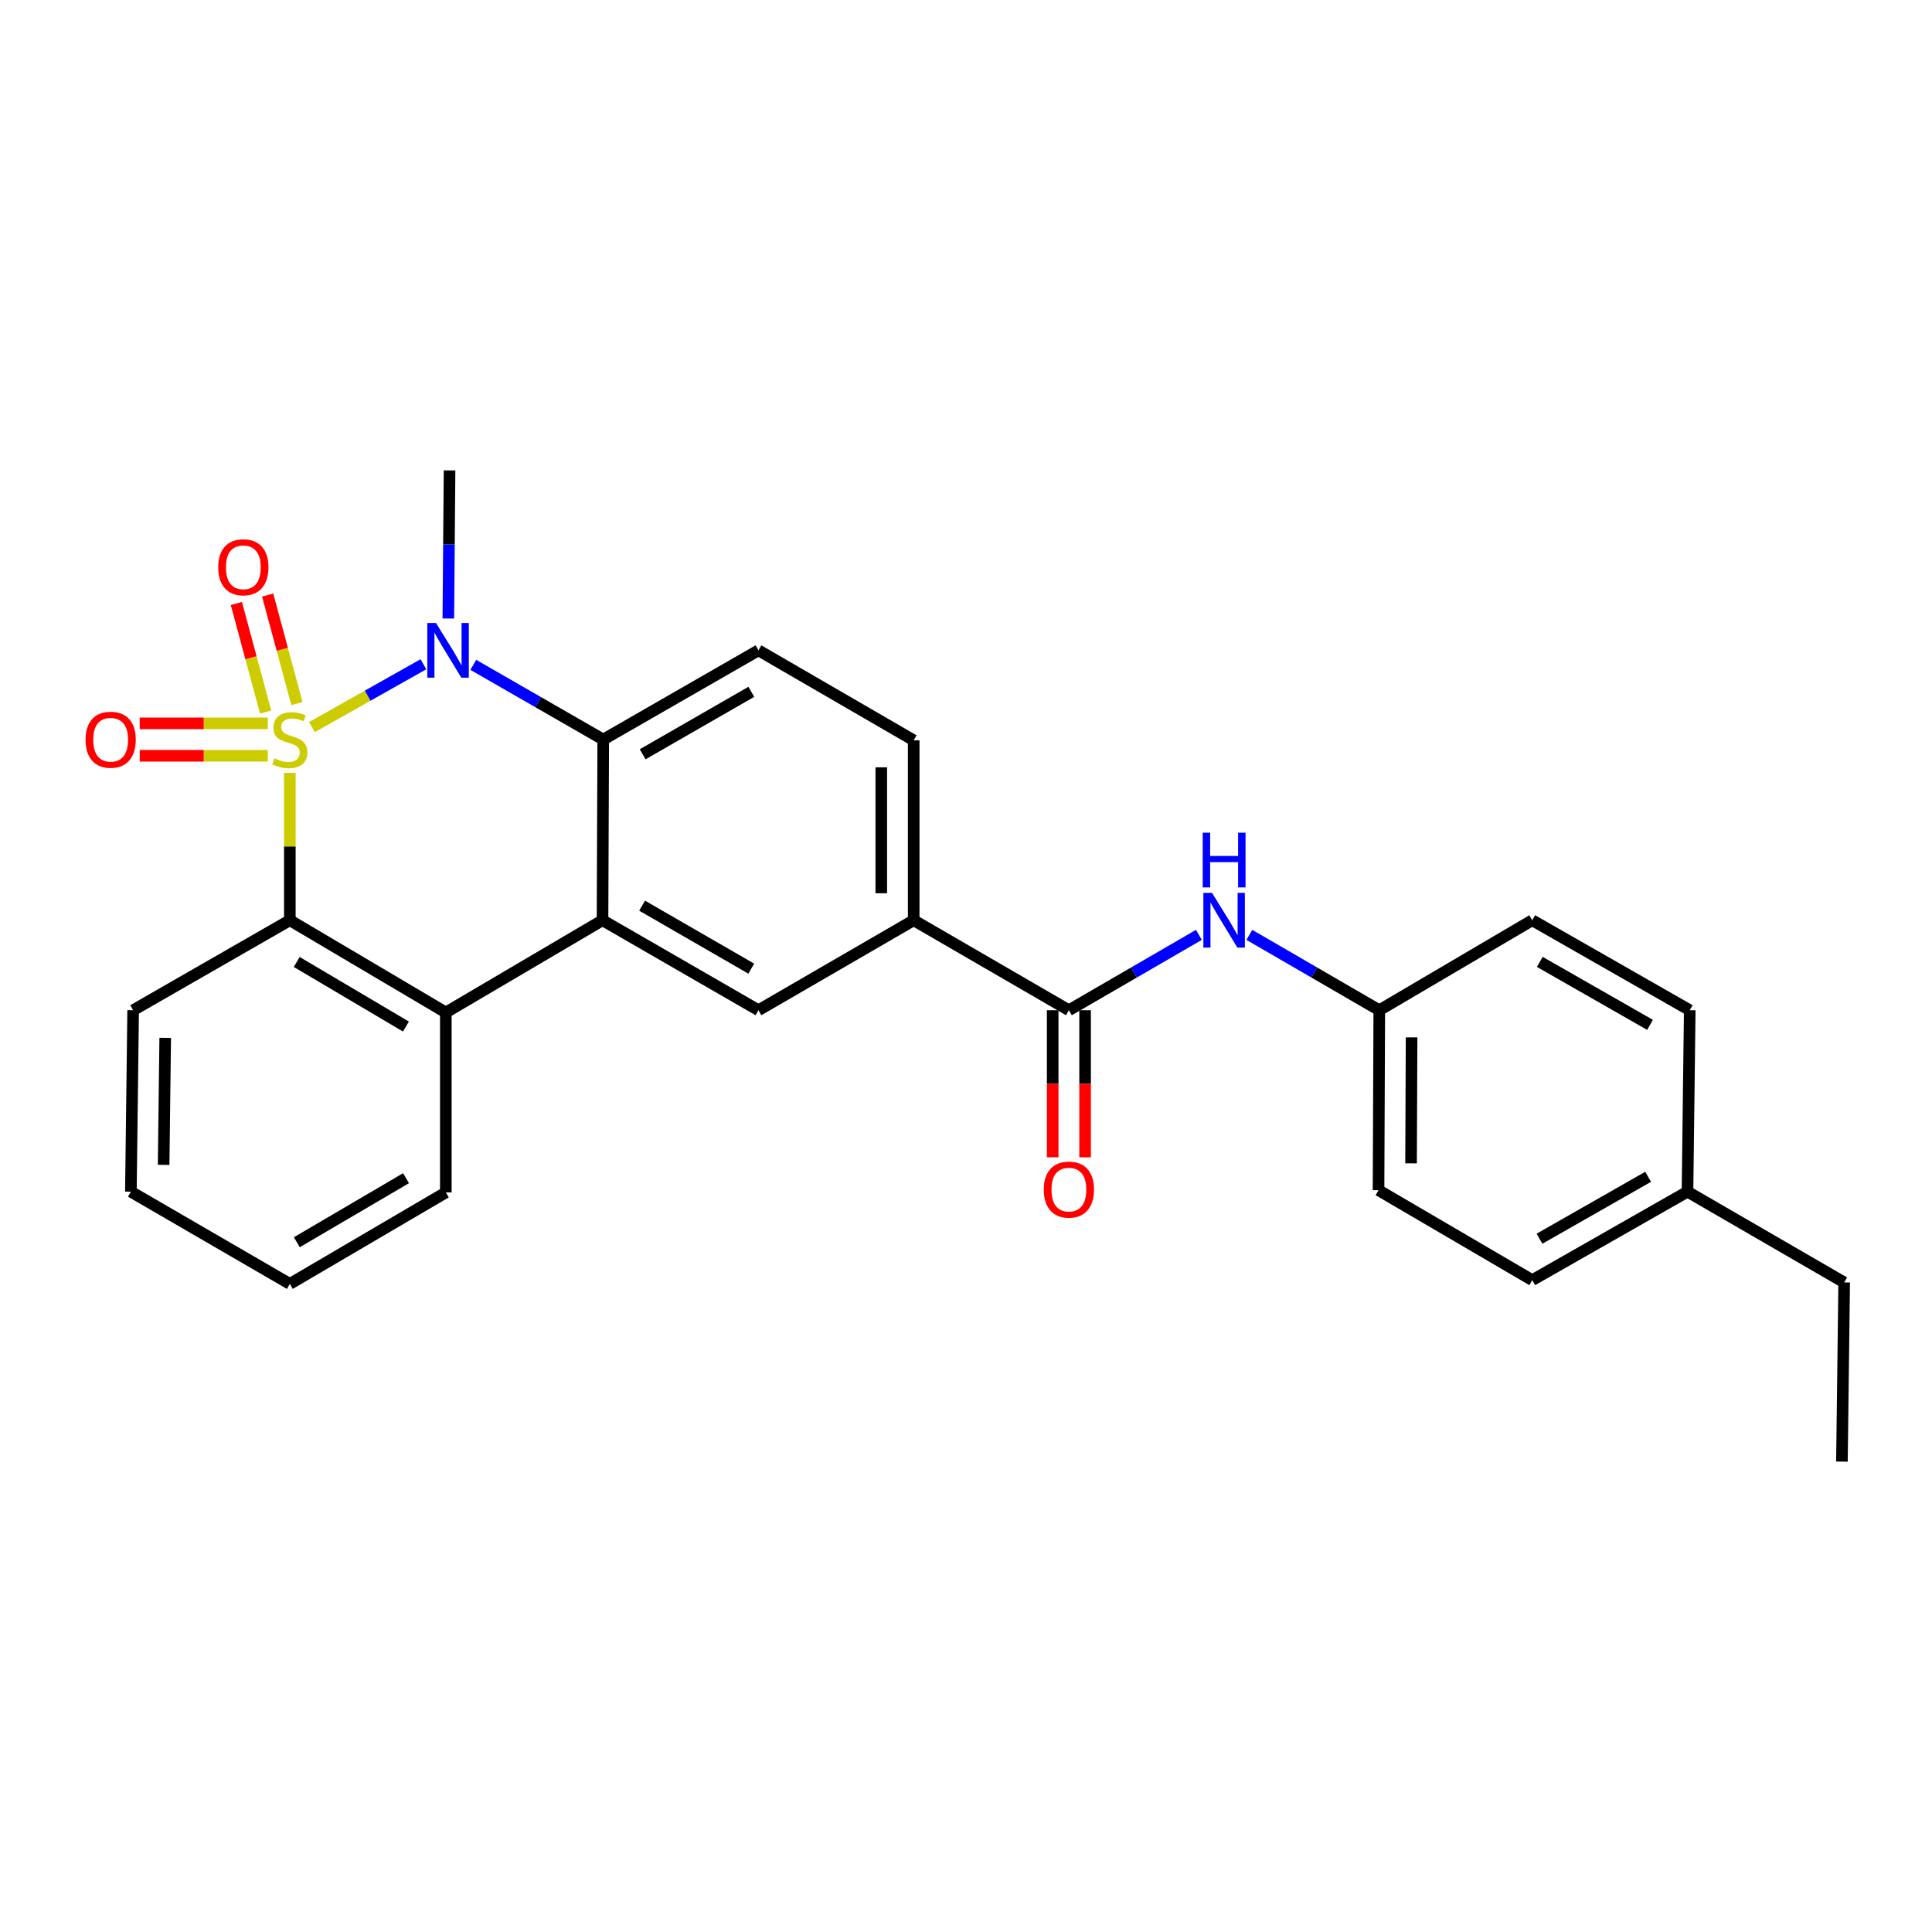 <?xml version='1.0' encoding='iso-8859-1'?>
<svg version='1.1' baseProfile='full'
              xmlns='http://www.w3.org/2000/svg'
                      xmlns:rdkit='http://www.rdkit.org/xml'
                      xmlns:xlink='http://www.w3.org/1999/xlink'
                  xml:space='preserve'
width='1000px' height='1000px' viewBox='0 0 1000 1000'>
<!-- END OF HEADER -->
<rect style='opacity:1.0;fill:#FFFFFF;stroke:none' width='1000' height='1000' x='0' y='0'> </rect>
<path class='bond-0' d='M 161.447,376.353 L 190.303,360.083' style='fill:none;fill-rule:evenodd;stroke:#CCCC00;stroke-width:6px;stroke-linecap:butt;stroke-linejoin:miter;stroke-opacity:1' />
<path class='bond-0' d='M 190.303,360.083 L 219.159,343.813' style='fill:none;fill-rule:evenodd;stroke:#0000FF;stroke-width:6px;stroke-linecap:butt;stroke-linejoin:miter;stroke-opacity:1' />
<path class='bond-1' d='M 150.016,400.016 L 150.016,438.167' style='fill:none;fill-rule:evenodd;stroke:#CCCC00;stroke-width:6px;stroke-linecap:butt;stroke-linejoin:miter;stroke-opacity:1' />
<path class='bond-1' d='M 150.016,438.167 L 150.016,476.317' style='fill:none;fill-rule:evenodd;stroke:#000000;stroke-width:6px;stroke-linecap:butt;stroke-linejoin:miter;stroke-opacity:1' />
<path class='bond-7' d='M 153.685,364.184 L 146.112,336.092' style='fill:none;fill-rule:evenodd;stroke:#CCCC00;stroke-width:6px;stroke-linecap:butt;stroke-linejoin:miter;stroke-opacity:1' />
<path class='bond-7' d='M 146.112,336.092 L 138.538,308.001' style='fill:none;fill-rule:evenodd;stroke:#FF0000;stroke-width:6px;stroke-linecap:butt;stroke-linejoin:miter;stroke-opacity:1' />
<path class='bond-7' d='M 137.487,368.551 L 129.914,340.459' style='fill:none;fill-rule:evenodd;stroke:#CCCC00;stroke-width:6px;stroke-linecap:butt;stroke-linejoin:miter;stroke-opacity:1' />
<path class='bond-7' d='M 129.914,340.459 L 122.34,312.368' style='fill:none;fill-rule:evenodd;stroke:#FF0000;stroke-width:6px;stroke-linecap:butt;stroke-linejoin:miter;stroke-opacity:1' />
<path class='bond-8' d='M 138.617,374.41 L 105.461,374.41' style='fill:none;fill-rule:evenodd;stroke:#CCCC00;stroke-width:6px;stroke-linecap:butt;stroke-linejoin:miter;stroke-opacity:1' />
<path class='bond-8' d='M 105.461,374.41 L 72.304,374.41' style='fill:none;fill-rule:evenodd;stroke:#FF0000;stroke-width:6px;stroke-linecap:butt;stroke-linejoin:miter;stroke-opacity:1' />
<path class='bond-8' d='M 138.617,391.187 L 105.461,391.187' style='fill:none;fill-rule:evenodd;stroke:#CCCC00;stroke-width:6px;stroke-linecap:butt;stroke-linejoin:miter;stroke-opacity:1' />
<path class='bond-8' d='M 105.461,391.187 L 72.304,391.187' style='fill:none;fill-rule:evenodd;stroke:#FF0000;stroke-width:6px;stroke-linecap:butt;stroke-linejoin:miter;stroke-opacity:1' />
<path class='bond-3' d='M 244.978,344.124 L 278.606,363.461' style='fill:none;fill-rule:evenodd;stroke:#0000FF;stroke-width:6px;stroke-linecap:butt;stroke-linejoin:miter;stroke-opacity:1' />
<path class='bond-3' d='M 278.606,363.461 L 312.234,382.798' style='fill:none;fill-rule:evenodd;stroke:#000000;stroke-width:6px;stroke-linecap:butt;stroke-linejoin:miter;stroke-opacity:1' />
<path class='bond-15' d='M 232.057,320.128 L 232.372,281.804' style='fill:none;fill-rule:evenodd;stroke:#0000FF;stroke-width:6px;stroke-linecap:butt;stroke-linejoin:miter;stroke-opacity:1' />
<path class='bond-15' d='M 232.372,281.804 L 232.686,243.48' style='fill:none;fill-rule:evenodd;stroke:#000000;stroke-width:6px;stroke-linecap:butt;stroke-linejoin:miter;stroke-opacity:1' />
<path class='bond-4' d='M 150.016,476.317 L 230.757,524.055' style='fill:none;fill-rule:evenodd;stroke:#000000;stroke-width:6px;stroke-linecap:butt;stroke-linejoin:miter;stroke-opacity:1' />
<path class='bond-4' d='M 153.589,497.919 L 210.108,531.336' style='fill:none;fill-rule:evenodd;stroke:#000000;stroke-width:6px;stroke-linecap:butt;stroke-linejoin:miter;stroke-opacity:1' />
<path class='bond-16' d='M 150.016,476.317 L 68.912,522.89' style='fill:none;fill-rule:evenodd;stroke:#000000;stroke-width:6px;stroke-linecap:butt;stroke-linejoin:miter;stroke-opacity:1' />
<path class='bond-2' d='M 311.861,476.317 L 230.757,524.055' style='fill:none;fill-rule:evenodd;stroke:#000000;stroke-width:6px;stroke-linecap:butt;stroke-linejoin:miter;stroke-opacity:1' />
<path class='bond-6' d='M 311.861,476.317 L 392.574,522.89' style='fill:none;fill-rule:evenodd;stroke:#000000;stroke-width:6px;stroke-linecap:butt;stroke-linejoin:miter;stroke-opacity:1' />
<path class='bond-6' d='M 332.353,468.772 L 388.852,501.374' style='fill:none;fill-rule:evenodd;stroke:#000000;stroke-width:6px;stroke-linecap:butt;stroke-linejoin:miter;stroke-opacity:1' />
<path class='bond-27' d='M 311.861,476.317 L 312.234,382.798' style='fill:none;fill-rule:evenodd;stroke:#000000;stroke-width:6px;stroke-linecap:butt;stroke-linejoin:miter;stroke-opacity:1' />
<path class='bond-11' d='M 312.234,382.798 L 392.574,336.617' style='fill:none;fill-rule:evenodd;stroke:#000000;stroke-width:6px;stroke-linecap:butt;stroke-linejoin:miter;stroke-opacity:1' />
<path class='bond-11' d='M 332.646,390.416 L 388.884,358.089' style='fill:none;fill-rule:evenodd;stroke:#000000;stroke-width:6px;stroke-linecap:butt;stroke-linejoin:miter;stroke-opacity:1' />
<path class='bond-20' d='M 230.757,524.055 L 230.757,617.202' style='fill:none;fill-rule:evenodd;stroke:#000000;stroke-width:6px;stroke-linecap:butt;stroke-linejoin:miter;stroke-opacity:1' />
<path class='bond-5' d='M 553.255,522.89 L 472.924,476.317' style='fill:none;fill-rule:evenodd;stroke:#000000;stroke-width:6px;stroke-linecap:butt;stroke-linejoin:miter;stroke-opacity:1' />
<path class='bond-10' d='M 553.255,522.89 L 586.899,503.389' style='fill:none;fill-rule:evenodd;stroke:#000000;stroke-width:6px;stroke-linecap:butt;stroke-linejoin:miter;stroke-opacity:1' />
<path class='bond-10' d='M 586.899,503.389 L 620.542,483.888' style='fill:none;fill-rule:evenodd;stroke:#0000FF;stroke-width:6px;stroke-linecap:butt;stroke-linejoin:miter;stroke-opacity:1' />
<path class='bond-12' d='M 544.867,522.89 L 544.867,560.953' style='fill:none;fill-rule:evenodd;stroke:#000000;stroke-width:6px;stroke-linecap:butt;stroke-linejoin:miter;stroke-opacity:1' />
<path class='bond-12' d='M 544.867,560.953 L 544.867,599.015' style='fill:none;fill-rule:evenodd;stroke:#FF0000;stroke-width:6px;stroke-linecap:butt;stroke-linejoin:miter;stroke-opacity:1' />
<path class='bond-12' d='M 561.643,522.89 L 561.643,560.953' style='fill:none;fill-rule:evenodd;stroke:#000000;stroke-width:6px;stroke-linecap:butt;stroke-linejoin:miter;stroke-opacity:1' />
<path class='bond-12' d='M 561.643,560.953 L 561.643,599.015' style='fill:none;fill-rule:evenodd;stroke:#FF0000;stroke-width:6px;stroke-linecap:butt;stroke-linejoin:miter;stroke-opacity:1' />
<path class='bond-9' d='M 392.574,522.89 L 472.924,476.317' style='fill:none;fill-rule:evenodd;stroke:#000000;stroke-width:6px;stroke-linecap:butt;stroke-linejoin:miter;stroke-opacity:1' />
<path class='bond-29' d='M 472.924,476.317 L 472.924,383.19' style='fill:none;fill-rule:evenodd;stroke:#000000;stroke-width:6px;stroke-linecap:butt;stroke-linejoin:miter;stroke-opacity:1' />
<path class='bond-29' d='M 456.148,462.348 L 456.148,397.159' style='fill:none;fill-rule:evenodd;stroke:#000000;stroke-width:6px;stroke-linecap:butt;stroke-linejoin:miter;stroke-opacity:1' />
<path class='bond-14' d='M 646.665,483.891 L 680.291,503.391' style='fill:none;fill-rule:evenodd;stroke:#0000FF;stroke-width:6px;stroke-linecap:butt;stroke-linejoin:miter;stroke-opacity:1' />
<path class='bond-14' d='M 680.291,503.391 L 713.916,522.89' style='fill:none;fill-rule:evenodd;stroke:#000000;stroke-width:6px;stroke-linecap:butt;stroke-linejoin:miter;stroke-opacity:1' />
<path class='bond-13' d='M 392.574,336.617 L 472.924,383.19' style='fill:none;fill-rule:evenodd;stroke:#000000;stroke-width:6px;stroke-linecap:butt;stroke-linejoin:miter;stroke-opacity:1' />
<path class='bond-18' d='M 713.916,522.89 L 793.092,476.317' style='fill:none;fill-rule:evenodd;stroke:#000000;stroke-width:6px;stroke-linecap:butt;stroke-linejoin:miter;stroke-opacity:1' />
<path class='bond-19' d='M 713.916,522.89 L 713.525,616.046' style='fill:none;fill-rule:evenodd;stroke:#000000;stroke-width:6px;stroke-linecap:butt;stroke-linejoin:miter;stroke-opacity:1' />
<path class='bond-19' d='M 730.634,536.934 L 730.36,602.143' style='fill:none;fill-rule:evenodd;stroke:#000000;stroke-width:6px;stroke-linecap:butt;stroke-linejoin:miter;stroke-opacity:1' />
<path class='bond-24' d='M 68.912,522.89 L 67.747,616.81' style='fill:none;fill-rule:evenodd;stroke:#000000;stroke-width:6px;stroke-linecap:butt;stroke-linejoin:miter;stroke-opacity:1' />
<path class='bond-24' d='M 85.512,537.186 L 84.697,602.93' style='fill:none;fill-rule:evenodd;stroke:#000000;stroke-width:6px;stroke-linecap:butt;stroke-linejoin:miter;stroke-opacity:1' />
<path class='bond-17' d='M 873.441,616.81 L 793.092,662.6' style='fill:none;fill-rule:evenodd;stroke:#000000;stroke-width:6px;stroke-linecap:butt;stroke-linejoin:miter;stroke-opacity:1' />
<path class='bond-17' d='M 853.082,609.103 L 796.838,641.156' style='fill:none;fill-rule:evenodd;stroke:#000000;stroke-width:6px;stroke-linecap:butt;stroke-linejoin:miter;stroke-opacity:1' />
<path class='bond-23' d='M 873.441,616.81 L 954.545,663.784' style='fill:none;fill-rule:evenodd;stroke:#000000;stroke-width:6px;stroke-linecap:butt;stroke-linejoin:miter;stroke-opacity:1' />
<path class='bond-30' d='M 873.441,616.81 L 874.606,522.89' style='fill:none;fill-rule:evenodd;stroke:#000000;stroke-width:6px;stroke-linecap:butt;stroke-linejoin:miter;stroke-opacity:1' />
<path class='bond-22' d='M 793.092,476.317 L 874.606,522.89' style='fill:none;fill-rule:evenodd;stroke:#000000;stroke-width:6px;stroke-linecap:butt;stroke-linejoin:miter;stroke-opacity:1' />
<path class='bond-22' d='M 796.996,497.87 L 854.056,530.471' style='fill:none;fill-rule:evenodd;stroke:#000000;stroke-width:6px;stroke-linecap:butt;stroke-linejoin:miter;stroke-opacity:1' />
<path class='bond-21' d='M 713.525,616.046 L 793.092,662.6' style='fill:none;fill-rule:evenodd;stroke:#000000;stroke-width:6px;stroke-linecap:butt;stroke-linejoin:miter;stroke-opacity:1' />
<path class='bond-28' d='M 230.757,617.202 L 150.016,664.548' style='fill:none;fill-rule:evenodd;stroke:#000000;stroke-width:6px;stroke-linecap:butt;stroke-linejoin:miter;stroke-opacity:1' />
<path class='bond-28' d='M 210.16,609.832 L 153.641,642.975' style='fill:none;fill-rule:evenodd;stroke:#000000;stroke-width:6px;stroke-linecap:butt;stroke-linejoin:miter;stroke-opacity:1' />
<path class='bond-26' d='M 954.545,663.784 L 953.38,756.52' style='fill:none;fill-rule:evenodd;stroke:#000000;stroke-width:6px;stroke-linecap:butt;stroke-linejoin:miter;stroke-opacity:1' />
<path class='bond-25' d='M 67.747,616.81 L 150.016,664.548' style='fill:none;fill-rule:evenodd;stroke:#000000;stroke-width:6px;stroke-linecap:butt;stroke-linejoin:miter;stroke-opacity:1' />
<path  class='atom-0' d='M 142.016 392.518
Q 142.336 392.638, 143.656 393.198
Q 144.976 393.758, 146.416 394.118
Q 147.896 394.438, 149.336 394.438
Q 152.016 394.438, 153.576 393.158
Q 155.136 391.838, 155.136 389.558
Q 155.136 387.998, 154.336 387.038
Q 153.576 386.078, 152.376 385.558
Q 151.176 385.038, 149.176 384.438
Q 146.656 383.678, 145.136 382.958
Q 143.656 382.238, 142.576 380.718
Q 141.536 379.198, 141.536 376.638
Q 141.536 373.078, 143.936 370.878
Q 146.376 368.678, 151.176 368.678
Q 154.456 368.678, 158.176 370.238
L 157.256 373.318
Q 153.856 371.918, 151.296 371.918
Q 148.536 371.918, 147.016 373.078
Q 145.496 374.198, 145.536 376.158
Q 145.536 377.678, 146.296 378.598
Q 147.096 379.518, 148.216 380.038
Q 149.376 380.558, 151.296 381.158
Q 153.856 381.958, 155.376 382.758
Q 156.896 383.558, 157.976 385.198
Q 159.096 386.798, 159.096 389.558
Q 159.096 393.478, 156.456 395.598
Q 153.856 397.678, 149.496 397.678
Q 146.976 397.678, 145.056 397.118
Q 143.176 396.598, 140.936 395.678
L 142.016 392.518
' fill='#CCCC00'/>
<path  class='atom-1' d='M 225.662 322.457
L 234.942 337.457
Q 235.862 338.937, 237.342 341.617
Q 238.822 344.297, 238.902 344.457
L 238.902 322.457
L 242.662 322.457
L 242.662 350.777
L 238.782 350.777
L 228.822 334.377
Q 227.662 332.457, 226.422 330.257
Q 225.222 328.057, 224.862 327.377
L 224.862 350.777
L 221.182 350.777
L 221.182 322.457
L 225.662 322.457
' fill='#0000FF'/>
<path  class='atom-8' d='M 112.951 293.619
Q 112.951 286.819, 116.311 283.019
Q 119.671 279.219, 125.951 279.219
Q 132.231 279.219, 135.591 283.019
Q 138.951 286.819, 138.951 293.619
Q 138.951 300.499, 135.551 304.419
Q 132.151 308.299, 125.951 308.299
Q 119.711 308.299, 116.311 304.419
Q 112.951 300.539, 112.951 293.619
M 125.951 305.099
Q 130.271 305.099, 132.591 302.219
Q 134.951 299.299, 134.951 293.619
Q 134.951 288.059, 132.591 285.259
Q 130.271 282.419, 125.951 282.419
Q 121.631 282.419, 119.271 285.219
Q 116.951 288.019, 116.951 293.619
Q 116.951 299.339, 119.271 302.219
Q 121.631 305.099, 125.951 305.099
' fill='#FF0000'/>
<path  class='atom-9' d='M 44.271 382.878
Q 44.271 376.078, 47.631 372.278
Q 50.991 368.478, 57.271 368.478
Q 63.551 368.478, 66.911 372.278
Q 70.271 376.078, 70.271 382.878
Q 70.271 389.758, 66.871 393.678
Q 63.471 397.558, 57.271 397.558
Q 51.031 397.558, 47.631 393.678
Q 44.271 389.798, 44.271 382.878
M 57.271 394.358
Q 61.591 394.358, 63.911 391.478
Q 66.271 388.558, 66.271 382.878
Q 66.271 377.318, 63.911 374.518
Q 61.591 371.678, 57.271 371.678
Q 52.951 371.678, 50.591 374.478
Q 48.271 377.278, 48.271 382.878
Q 48.271 388.598, 50.591 391.478
Q 52.951 394.358, 57.271 394.358
' fill='#FF0000'/>
<path  class='atom-11' d='M 627.344 462.157
L 636.624 477.157
Q 637.544 478.637, 639.024 481.317
Q 640.504 483.997, 640.584 484.157
L 640.584 462.157
L 644.344 462.157
L 644.344 490.477
L 640.464 490.477
L 630.504 474.077
Q 629.344 472.157, 628.104 469.957
Q 626.904 467.757, 626.544 467.077
L 626.544 490.477
L 622.864 490.477
L 622.864 462.157
L 627.344 462.157
' fill='#0000FF'/>
<path  class='atom-11' d='M 622.524 431.005
L 626.364 431.005
L 626.364 443.045
L 640.844 443.045
L 640.844 431.005
L 644.684 431.005
L 644.684 459.325
L 640.844 459.325
L 640.844 446.245
L 626.364 446.245
L 626.364 459.325
L 622.524 459.325
L 622.524 431.005
' fill='#0000FF'/>
<path  class='atom-13' d='M 540.255 615.734
Q 540.255 608.934, 543.615 605.134
Q 546.975 601.334, 553.255 601.334
Q 559.535 601.334, 562.895 605.134
Q 566.255 608.934, 566.255 615.734
Q 566.255 622.614, 562.855 626.534
Q 559.455 630.414, 553.255 630.414
Q 547.015 630.414, 543.615 626.534
Q 540.255 622.654, 540.255 615.734
M 553.255 627.214
Q 557.575 627.214, 559.895 624.334
Q 562.255 621.414, 562.255 615.734
Q 562.255 610.174, 559.895 607.374
Q 557.575 604.534, 553.255 604.534
Q 548.935 604.534, 546.575 607.334
Q 544.255 610.134, 544.255 615.734
Q 544.255 621.454, 546.575 624.334
Q 548.935 627.214, 553.255 627.214
' fill='#FF0000'/>
</svg>
